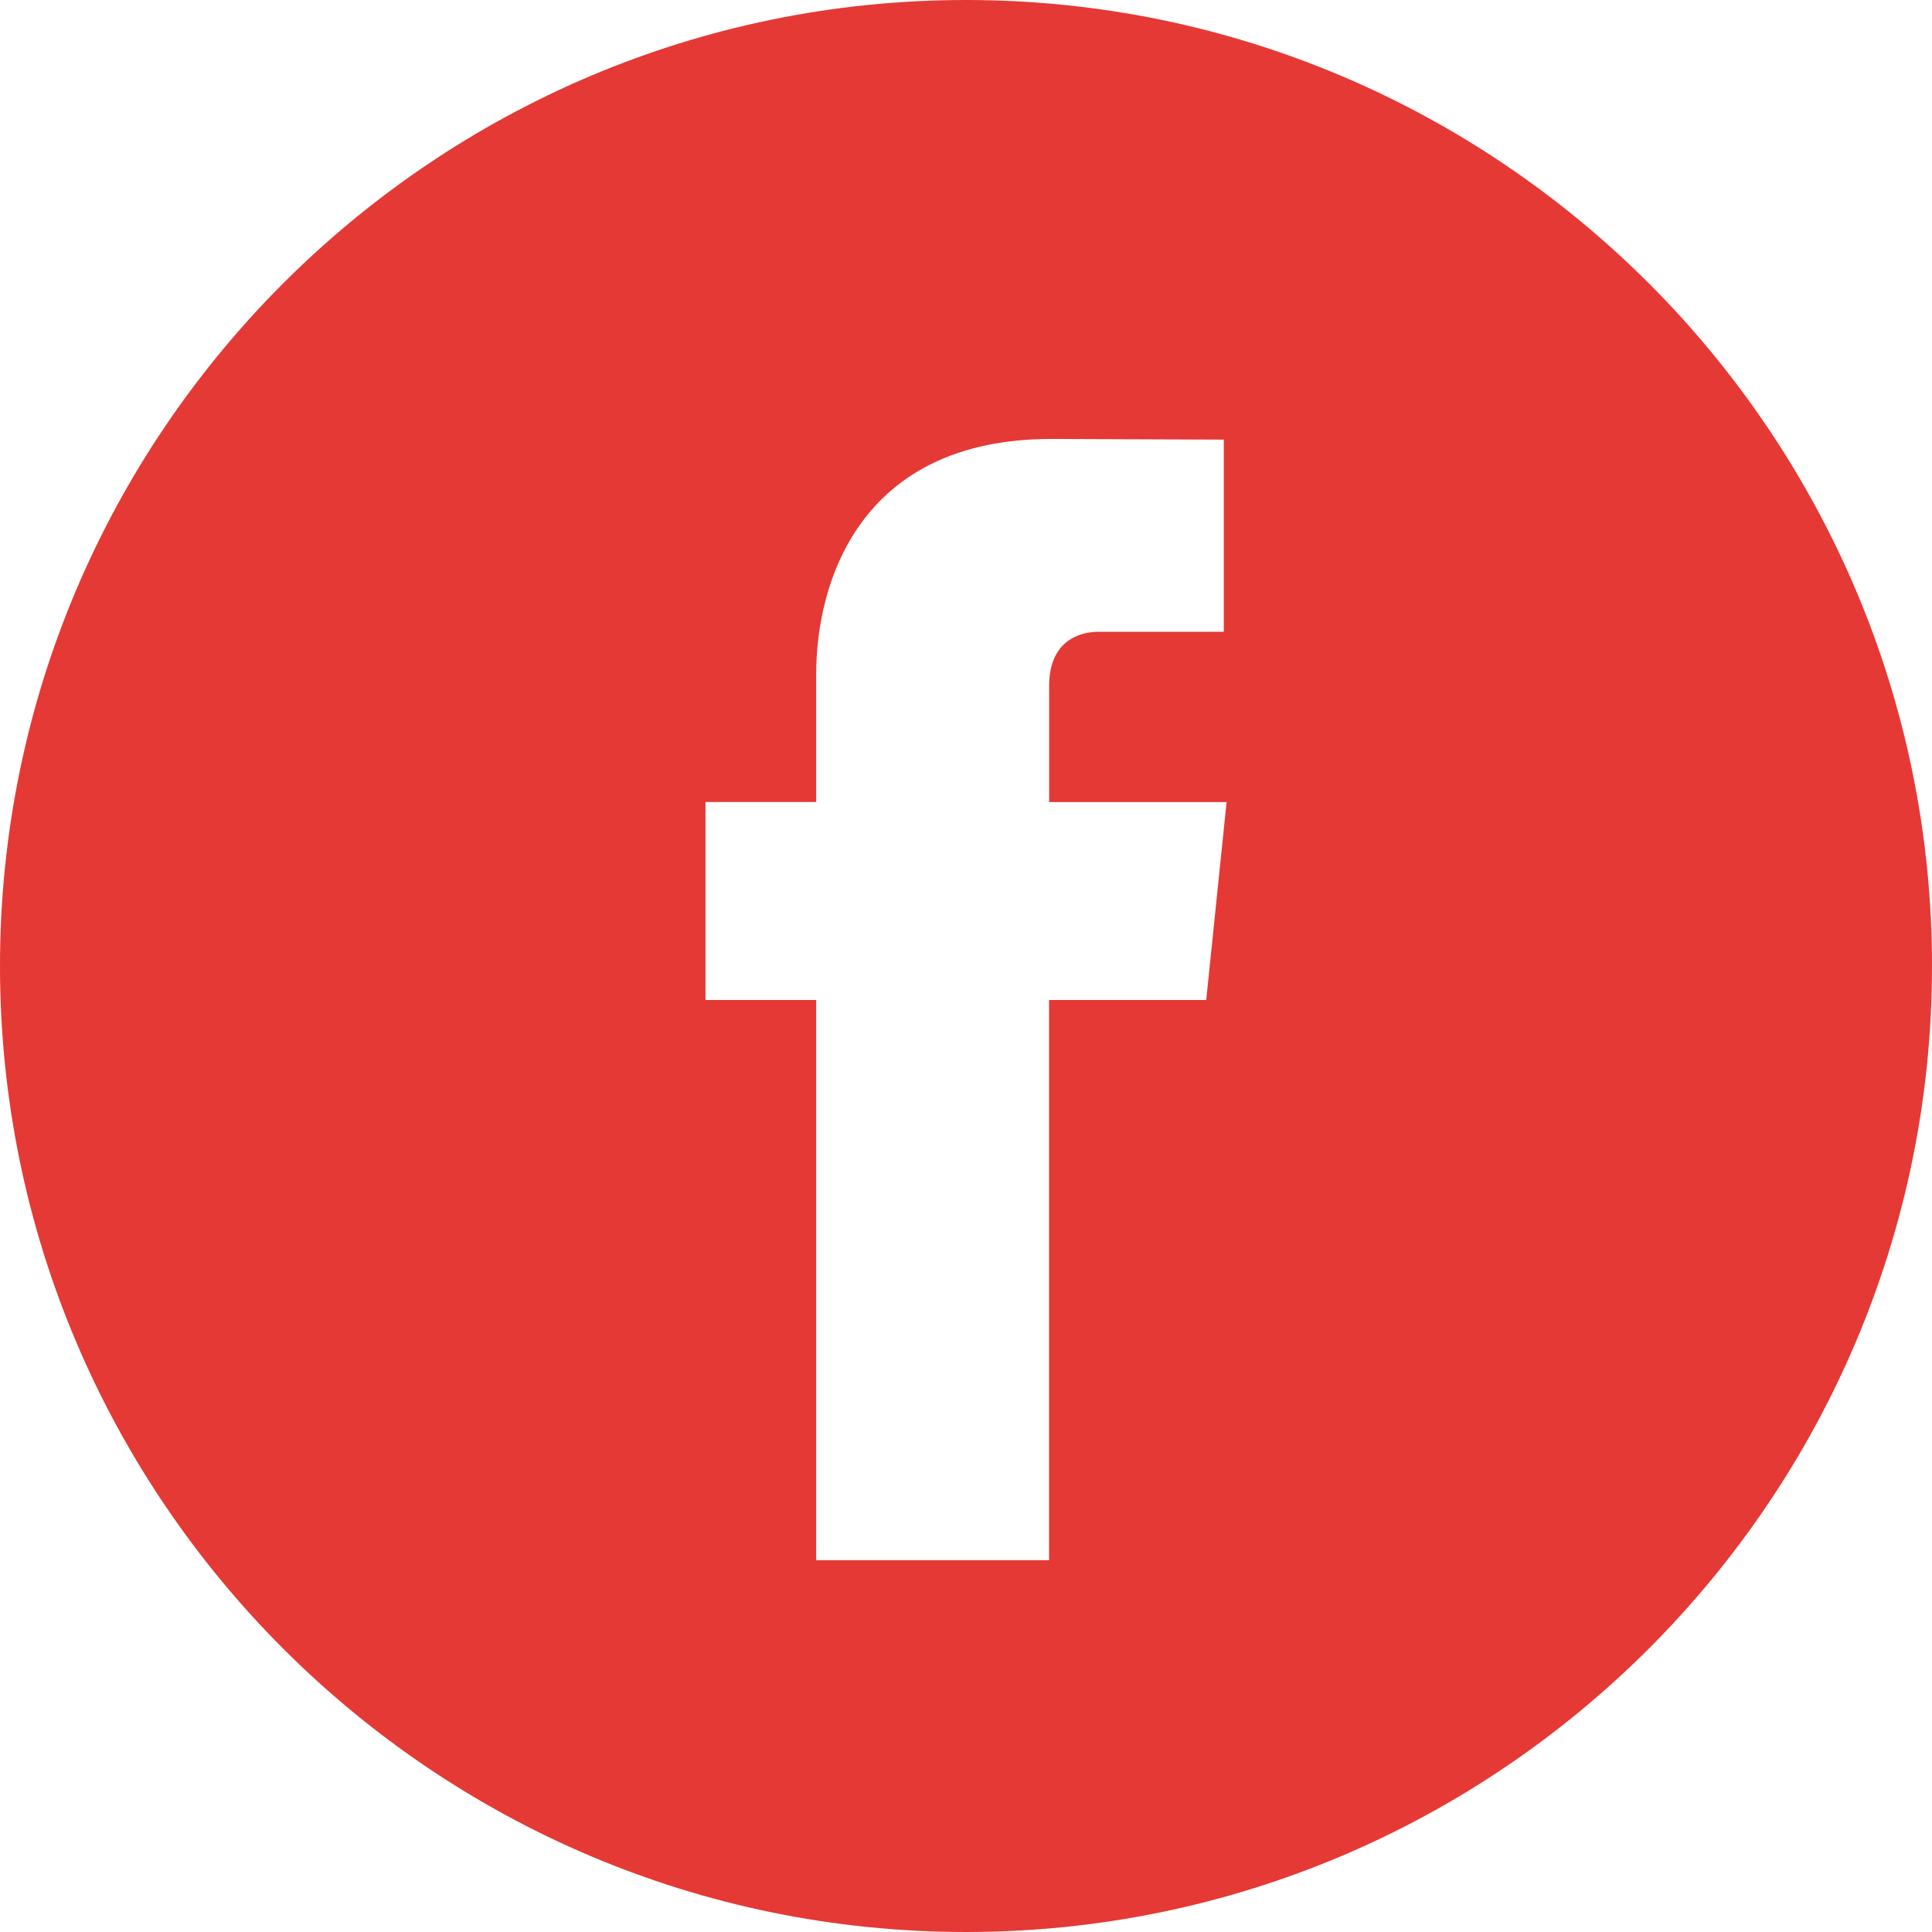 <?xml version="1.0" encoding="UTF-8"?> <svg xmlns="http://www.w3.org/2000/svg" width="512" height="512" viewBox="0 0 512 512" fill="none"> <g clip-path="url(#clip0_509_2369)"> <path d="M256 0C114.842 0 0 114.842 0 256C0 397.147 114.842 512 256 512C397.147 512 512 397.147 512 256C512 114.842 397.168 0 256 0ZM319.665 265.012H278.016V413.461H216.3C216.3 413.461 216.3 332.348 216.3 265.012H186.963V212.546H216.3V178.61C216.3 154.305 227.849 116.327 278.583 116.327L324.315 116.502V167.432C324.315 167.432 296.525 167.432 291.122 167.432C285.719 167.432 278.036 170.134 278.036 181.724V212.557H325.058L319.665 265.012Z" fill="#E53935"></path> </g> <defs> <clipPath id="clip0_509_2369"> <rect width="512" height="512" fill="white"></rect> </clipPath> </defs> </svg> 